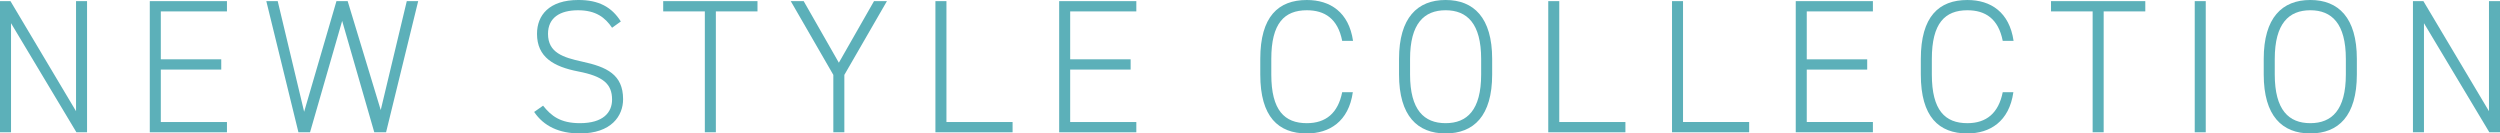 <?xml version="1.0" encoding="UTF-8"?><svg id="_レイヤー_2" xmlns="http://www.w3.org/2000/svg" width="223.581" height="11.933" viewBox="0 0 223.581 11.933"><g id="layout"><path d="M7.785.102v11.729h-.951L.986,2.074v9.757h-.986V.102h.936l5.864,9.842V.102h.985Z" style="fill:#5cb0b9; stroke-width:0px;"/><path d="M20.297.102v.918h-5.915v4.284h5.405v.918h-5.405v4.691h5.915v.918h-6.901V.102h6.901Z" style="fill:#5cb0b9; stroke-width:0px;"/><path d="M24.837.102l2.363,9.893L30.09.102h1.003l2.957,9.74L36.379.102h1.02l-2.872,11.729h-1.054l-2.873-9.961-2.873,9.961h-1.037L23.817.102h1.02Z" style="fill:#5cb0b9; stroke-width:0px;"/><path d="M54.739,2.482c-.612-.901-1.428-1.564-3.043-1.564-1.614,0-2.686.663-2.686,2.108,0,1.683,1.343,2.108,3.043,2.482,2.21.476,3.672,1.156,3.672,3.365,0,1.496-1.055,3.06-3.859,3.06-1.869,0-3.229-.646-4.096-1.921l.799-.561c.73.918,1.547,1.564,3.297,1.564,2.091,0,2.873-.969,2.873-2.108,0-1.411-.815-2.091-3.025-2.516-2.193-.425-3.688-1.275-3.688-3.366,0-1.649,1.07-3.026,3.705-3.026,1.819,0,2.975.629,3.791,1.921l-.782.561Z" style="fill:#5cb0b9; stroke-width:0px;"/><path d="M67.744.102v.918h-3.723v10.811h-.986V1.02h-3.723V.102h8.432Z" style="fill:#5cb0b9; stroke-width:0px;"/><path d="M71.875.102l3.146,5.507L78.165.102h1.155l-3.808,6.595v5.134h-.985v-5.134L70.72.102h1.155Z" style="fill:#5cb0b9; stroke-width:0px;"/><path d="M84.643,10.913h5.915v.918h-6.901V.102h.986v10.811Z" style="fill:#5cb0b9; stroke-width:0px;"/><path d="M101.625.102v.918h-5.916v4.284h5.406v.918h-5.406v4.691h5.916v.918h-6.901V.102h6.901Z" style="fill:#5cb0b9; stroke-width:0px;"/><path d="M120.035,3.655c-.391-1.989-1.563-2.737-3.161-2.737-2.006,0-3.179,1.156-3.179,4.352v1.394c0,3.213,1.189,4.352,3.179,4.352,1.7,0,2.788-.901,3.161-2.771h.952c-.374,2.635-2.107,3.689-4.113,3.689-2.55,0-4.165-1.479-4.165-5.27v-1.394c0-3.791,1.615-5.27,4.165-5.27,2.091,0,3.757,1.088,4.131,3.655h-.97Z" style="fill:#5cb0b9; stroke-width:0px;"/><path d="M129.284,11.933c-2.516,0-4.165-1.564-4.165-5.27v-1.394c0-3.689,1.649-5.27,4.165-5.27s4.164,1.581,4.164,5.27v1.394c0,3.706-1.648,5.27-4.164,5.27ZM126.105,6.663c0,3.179,1.258,4.352,3.179,4.352s3.179-1.173,3.179-4.352v-1.394c0-3.162-1.258-4.352-3.179-4.352s-3.179,1.19-3.179,4.352v1.394Z" style="fill:#5cb0b9; stroke-width:0px;"/><path d="M139.449,10.913h5.916v.918h-6.901V.102h.985v10.811Z" style="fill:#5cb0b9; stroke-width:0px;"/><path d="M150.517,10.913h5.915v.918h-6.9V.102h.985v10.811Z" style="fill:#5cb0b9; stroke-width:0px;"/><path d="M167.498.102v.918h-5.915v4.284h5.405v.918h-5.405v4.691h5.915v.918h-6.9V.102h6.9Z" style="fill:#5cb0b9; stroke-width:0px;"/><path d="M179.109,3.655c-.391-1.989-1.563-2.737-3.161-2.737-2.006,0-3.179,1.156-3.179,4.352v1.394c0,3.213,1.189,4.352,3.179,4.352,1.7,0,2.788-.901,3.161-2.771h.952c-.374,2.635-2.107,3.689-4.113,3.689-2.55,0-4.165-1.479-4.165-5.27v-1.394c0-3.791,1.615-5.27,4.165-5.27,2.091,0,3.757,1.088,4.131,3.655h-.97Z" style="fill:#5cb0b9; stroke-width:0px;"/><path d="M191.859.102v.918h-3.723v10.811h-.986V1.02h-3.723V.102h8.432Z" style="fill:#5cb0b9; stroke-width:0px;"/><path d="M197.265,11.831h-.985V.102h.985v11.729Z" style="fill:#5cb0b9; stroke-width:0px;"/><path d="M206.615,11.933c-2.516,0-4.165-1.564-4.165-5.27v-1.394c0-3.689,1.649-5.27,4.165-5.27s4.164,1.581,4.164,5.27v1.394c0,3.706-1.648,5.27-4.164,5.27ZM203.437,6.663c0,3.179,1.258,4.352,3.179,4.352s3.179-1.173,3.179-4.352v-1.394c0-3.162-1.258-4.352-3.179-4.352s-3.179,1.19-3.179,4.352v1.394Z" style="fill:#5cb0b9; stroke-width:0px;"/><path d="M223.581.102v11.729h-.952l-5.848-9.757v9.757h-.985V.102h.935l5.864,9.842V.102h.986Z" style="fill:#5cb0b9; stroke-width:0px;"/></g></svg>